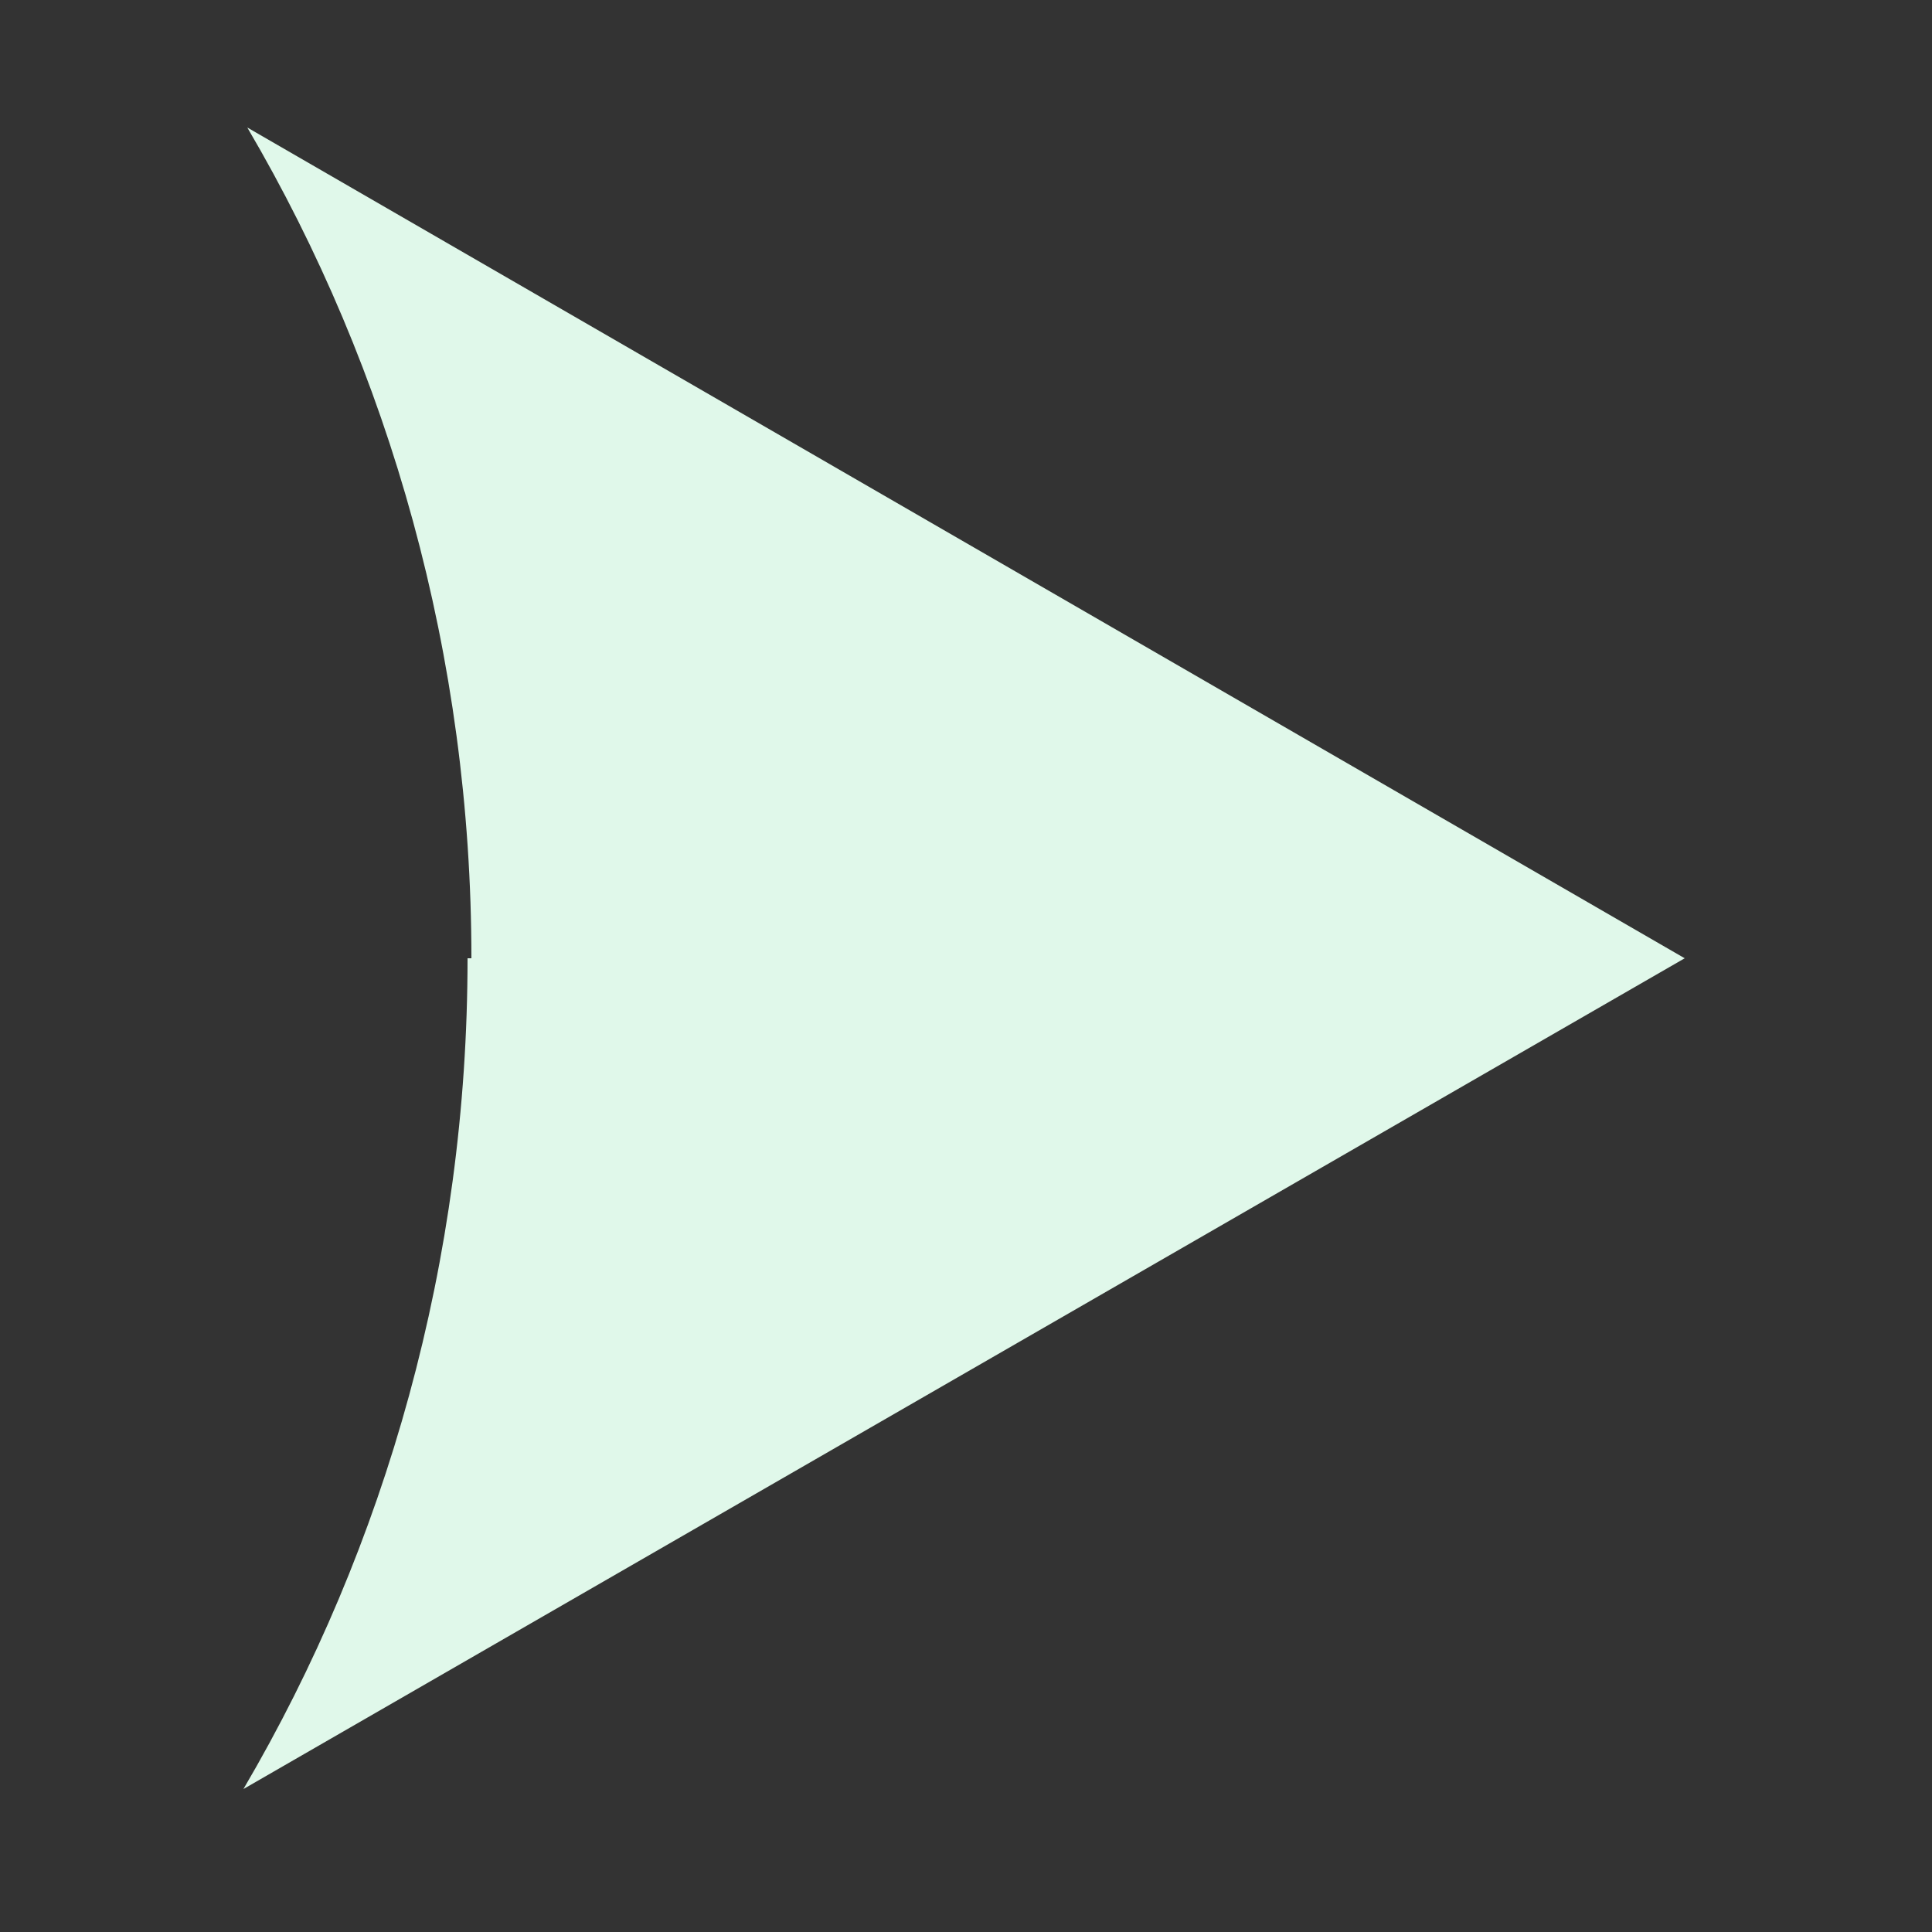 <?xml version="1.0" encoding="UTF-8"?>
<svg id="Ebene_1" xmlns="http://www.w3.org/2000/svg" version="1.1" viewBox="0 0 50 50">
  <rect x="0" y="0" width="50" height="50" fill="#333333" stroke="none"/>
  <!-- Generator: Adobe Illustrator 29.5.1, SVG Export Plug-In . SVG Version: 2.1.0 Build 141)  -->
  <defs>
    <style>
      .st0 {
        fill: #e0f8ea;
      }
    </style>
  </defs>
  <path class="st0" d="M12.1,24.8c0,7.8-2.1,15.2-5.8,21.5l37.3-21.5L6.4,3.3c3.7,6.3,5.8,13.7,5.8,21.5h-.1Z"/>
</svg>